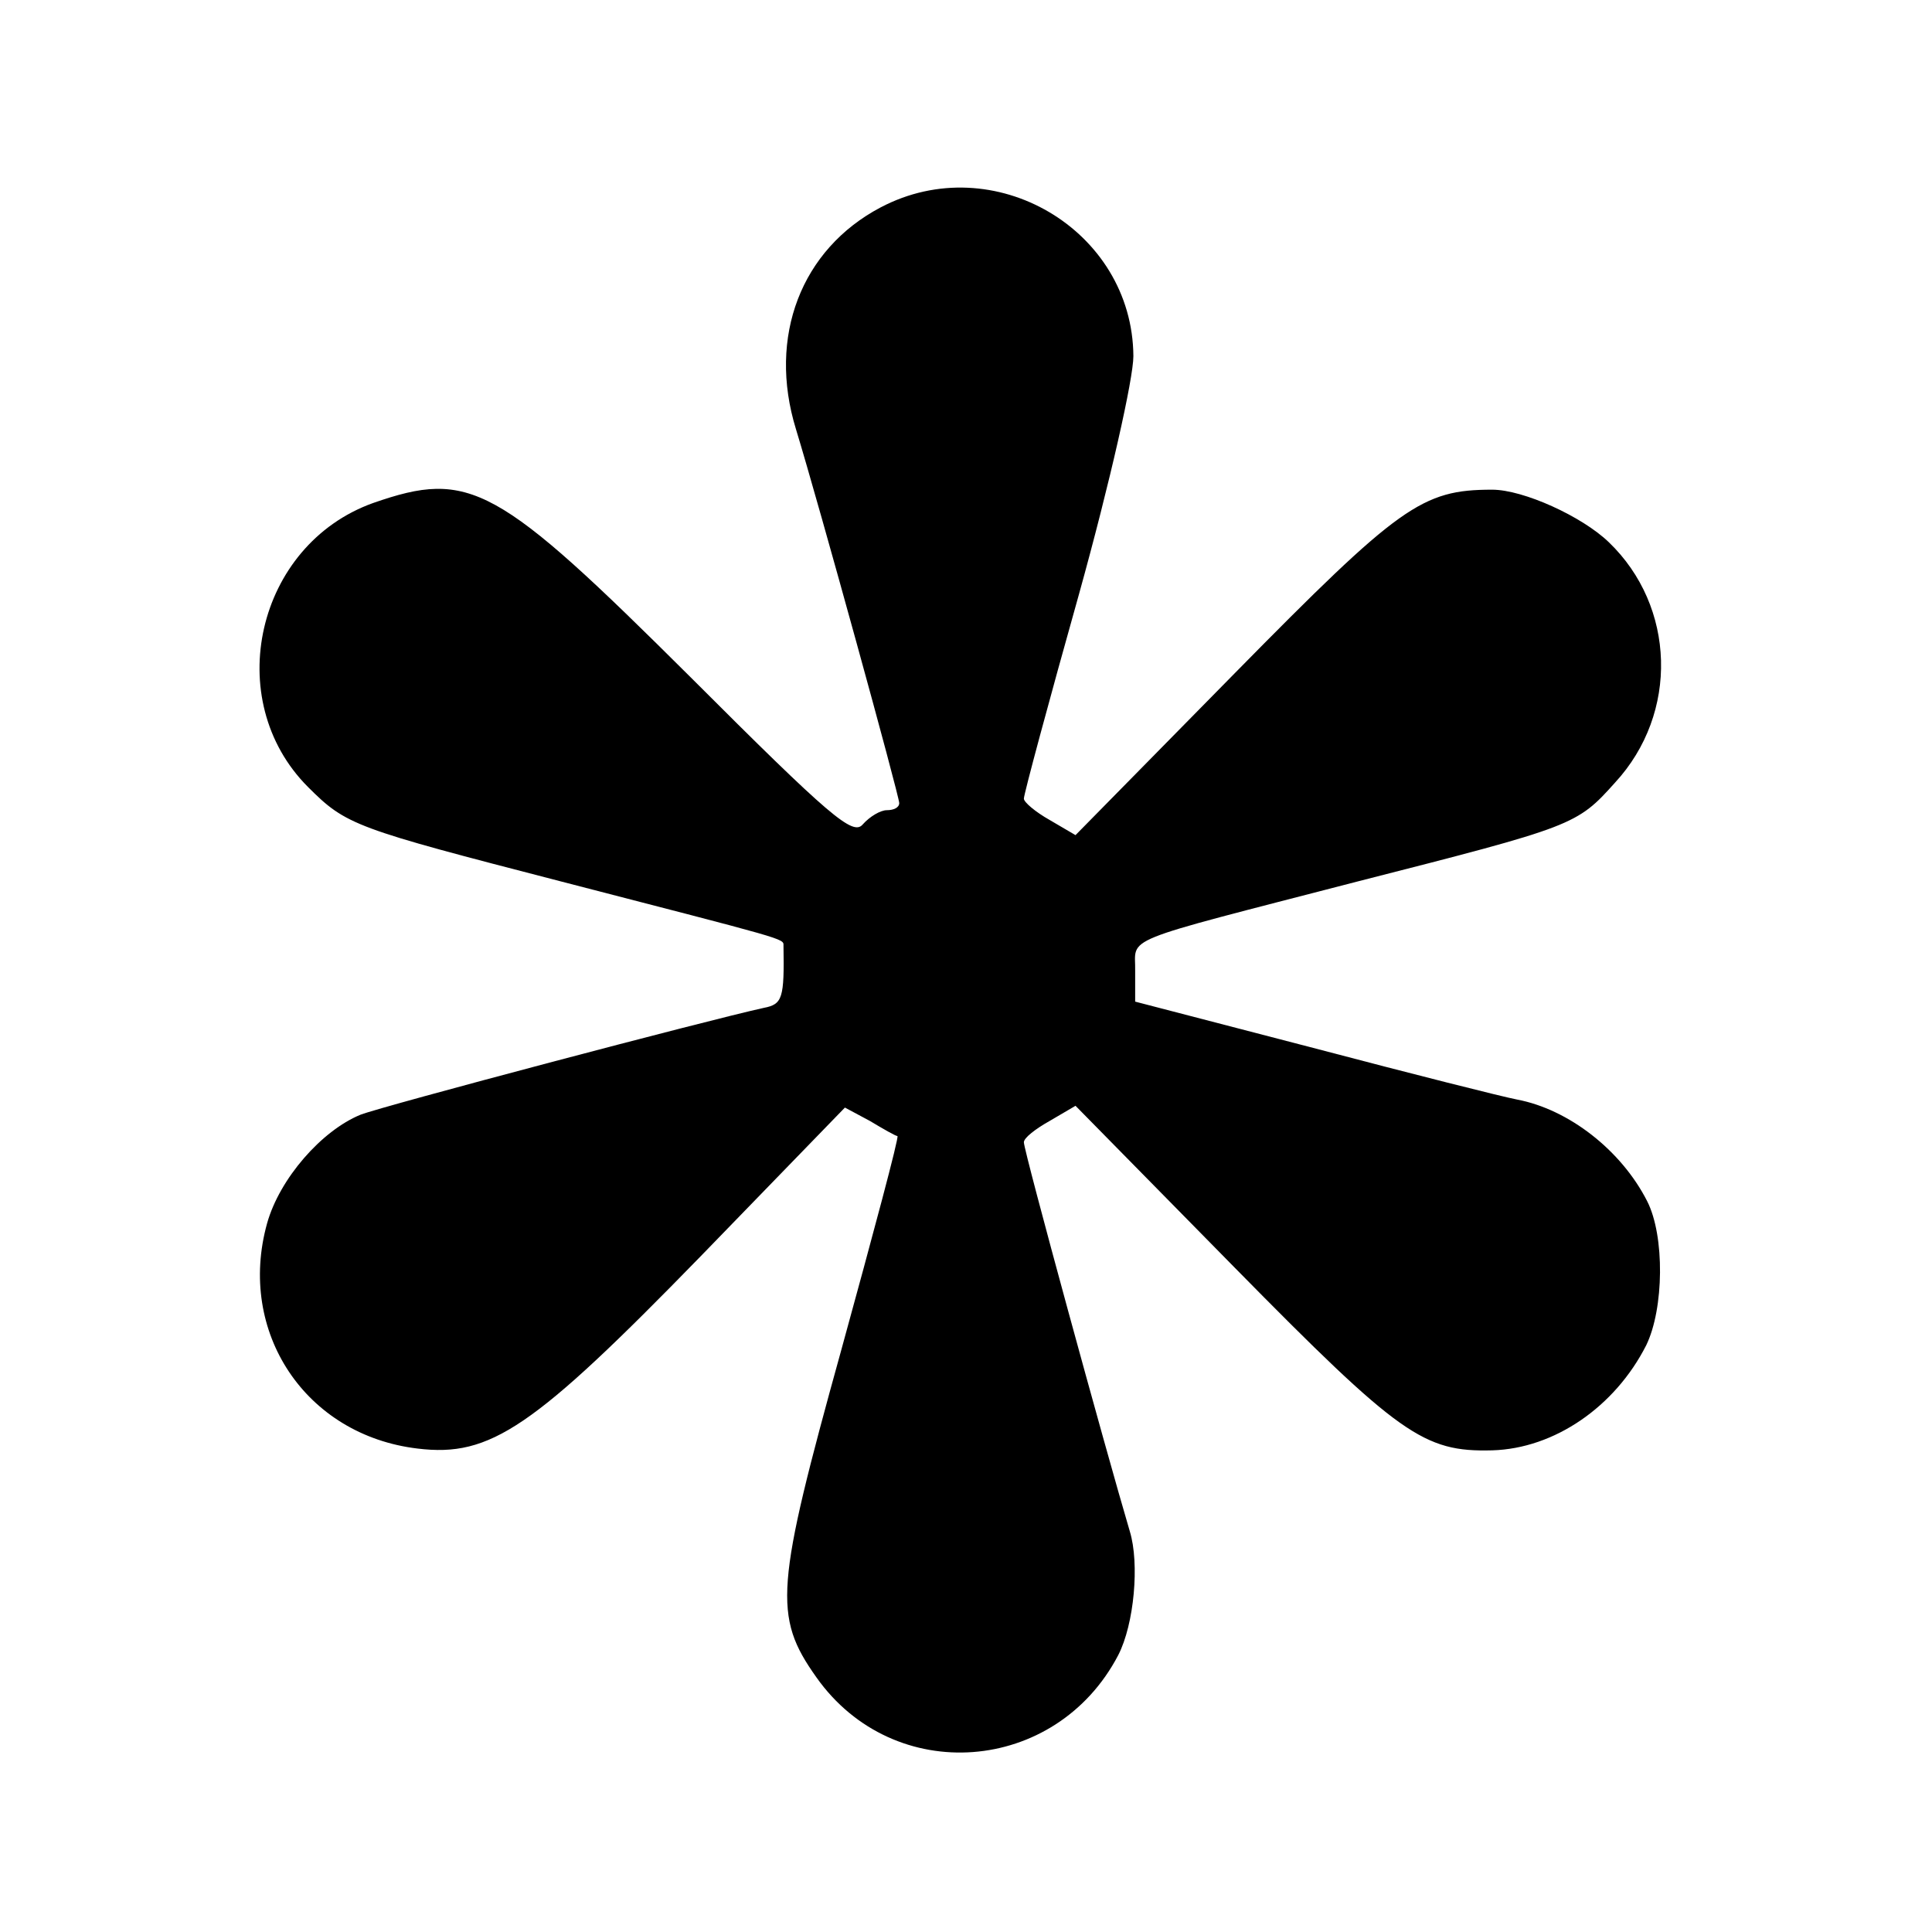 <?xml version="1.0" standalone="no"?>
<!DOCTYPE svg PUBLIC "-//W3C//DTD SVG 20010904//EN"
 "http://www.w3.org/TR/2001/REC-SVG-20010904/DTD/svg10.dtd">
<svg version="1.0" xmlns="http://www.w3.org/2000/svg"
 width="217pt" height="217pt" viewBox="0 0 217 217"
 preserveAspectRatio="xMidYMid meet">
<g transform="translate(0,217) scale(0.1,-0.1)"
fill="#000000" stroke="none">
<path d="M989 1937 c-89 -47 -127 -145 -95 -249 26 -85 116 -412 116 -420 0
-5 -6 -8 -14 -8 -7 0 -19 -7 -27 -16 -11 -13 -36 8 -193 165 -218 217 -248
234 -357 196 -131 -47 -171 -221 -73 -319 43 -43 52 -46 284 -106 255 -66 250
-64 250 -72 1 -59 -1 -66 -22 -70 -64 -14 -427 -110 -453 -120 -44 -18 -91
-72 -105 -122 -34 -122 43 -238 169 -253 82 -10 130 23 318 216 l162 167 28
-15 c15 -9 29 -17 31 -17 2 -1 -27 -109 -63 -240 -74 -267 -77 -299 -28 -368
87 -123 269 -109 339 25 18 35 24 103 13 139 -27 91 -119 427 -119 437 0 5 13
15 29 24 l29 17 179 -182 c185 -188 212 -207 289 -205 70 2 138 49 173 118 20
41 21 123 1 162 -29 57 -88 103 -146 114 -16 3 -119 29 -229 58 l-200 52 0 34
c1 40 -24 30 250 101 243 62 246 63 289 111 72 78 68 198 -7 270 -30 29 -96
59 -131 59 -79 0 -104 -18 -289 -206 l-179 -182 -29 17 c-16 9 -29 20 -29 24
0 5 28 109 62 230 35 126 61 242 61 267 -1 142 -157 234 -284 167z"/>
</g>
</svg>
